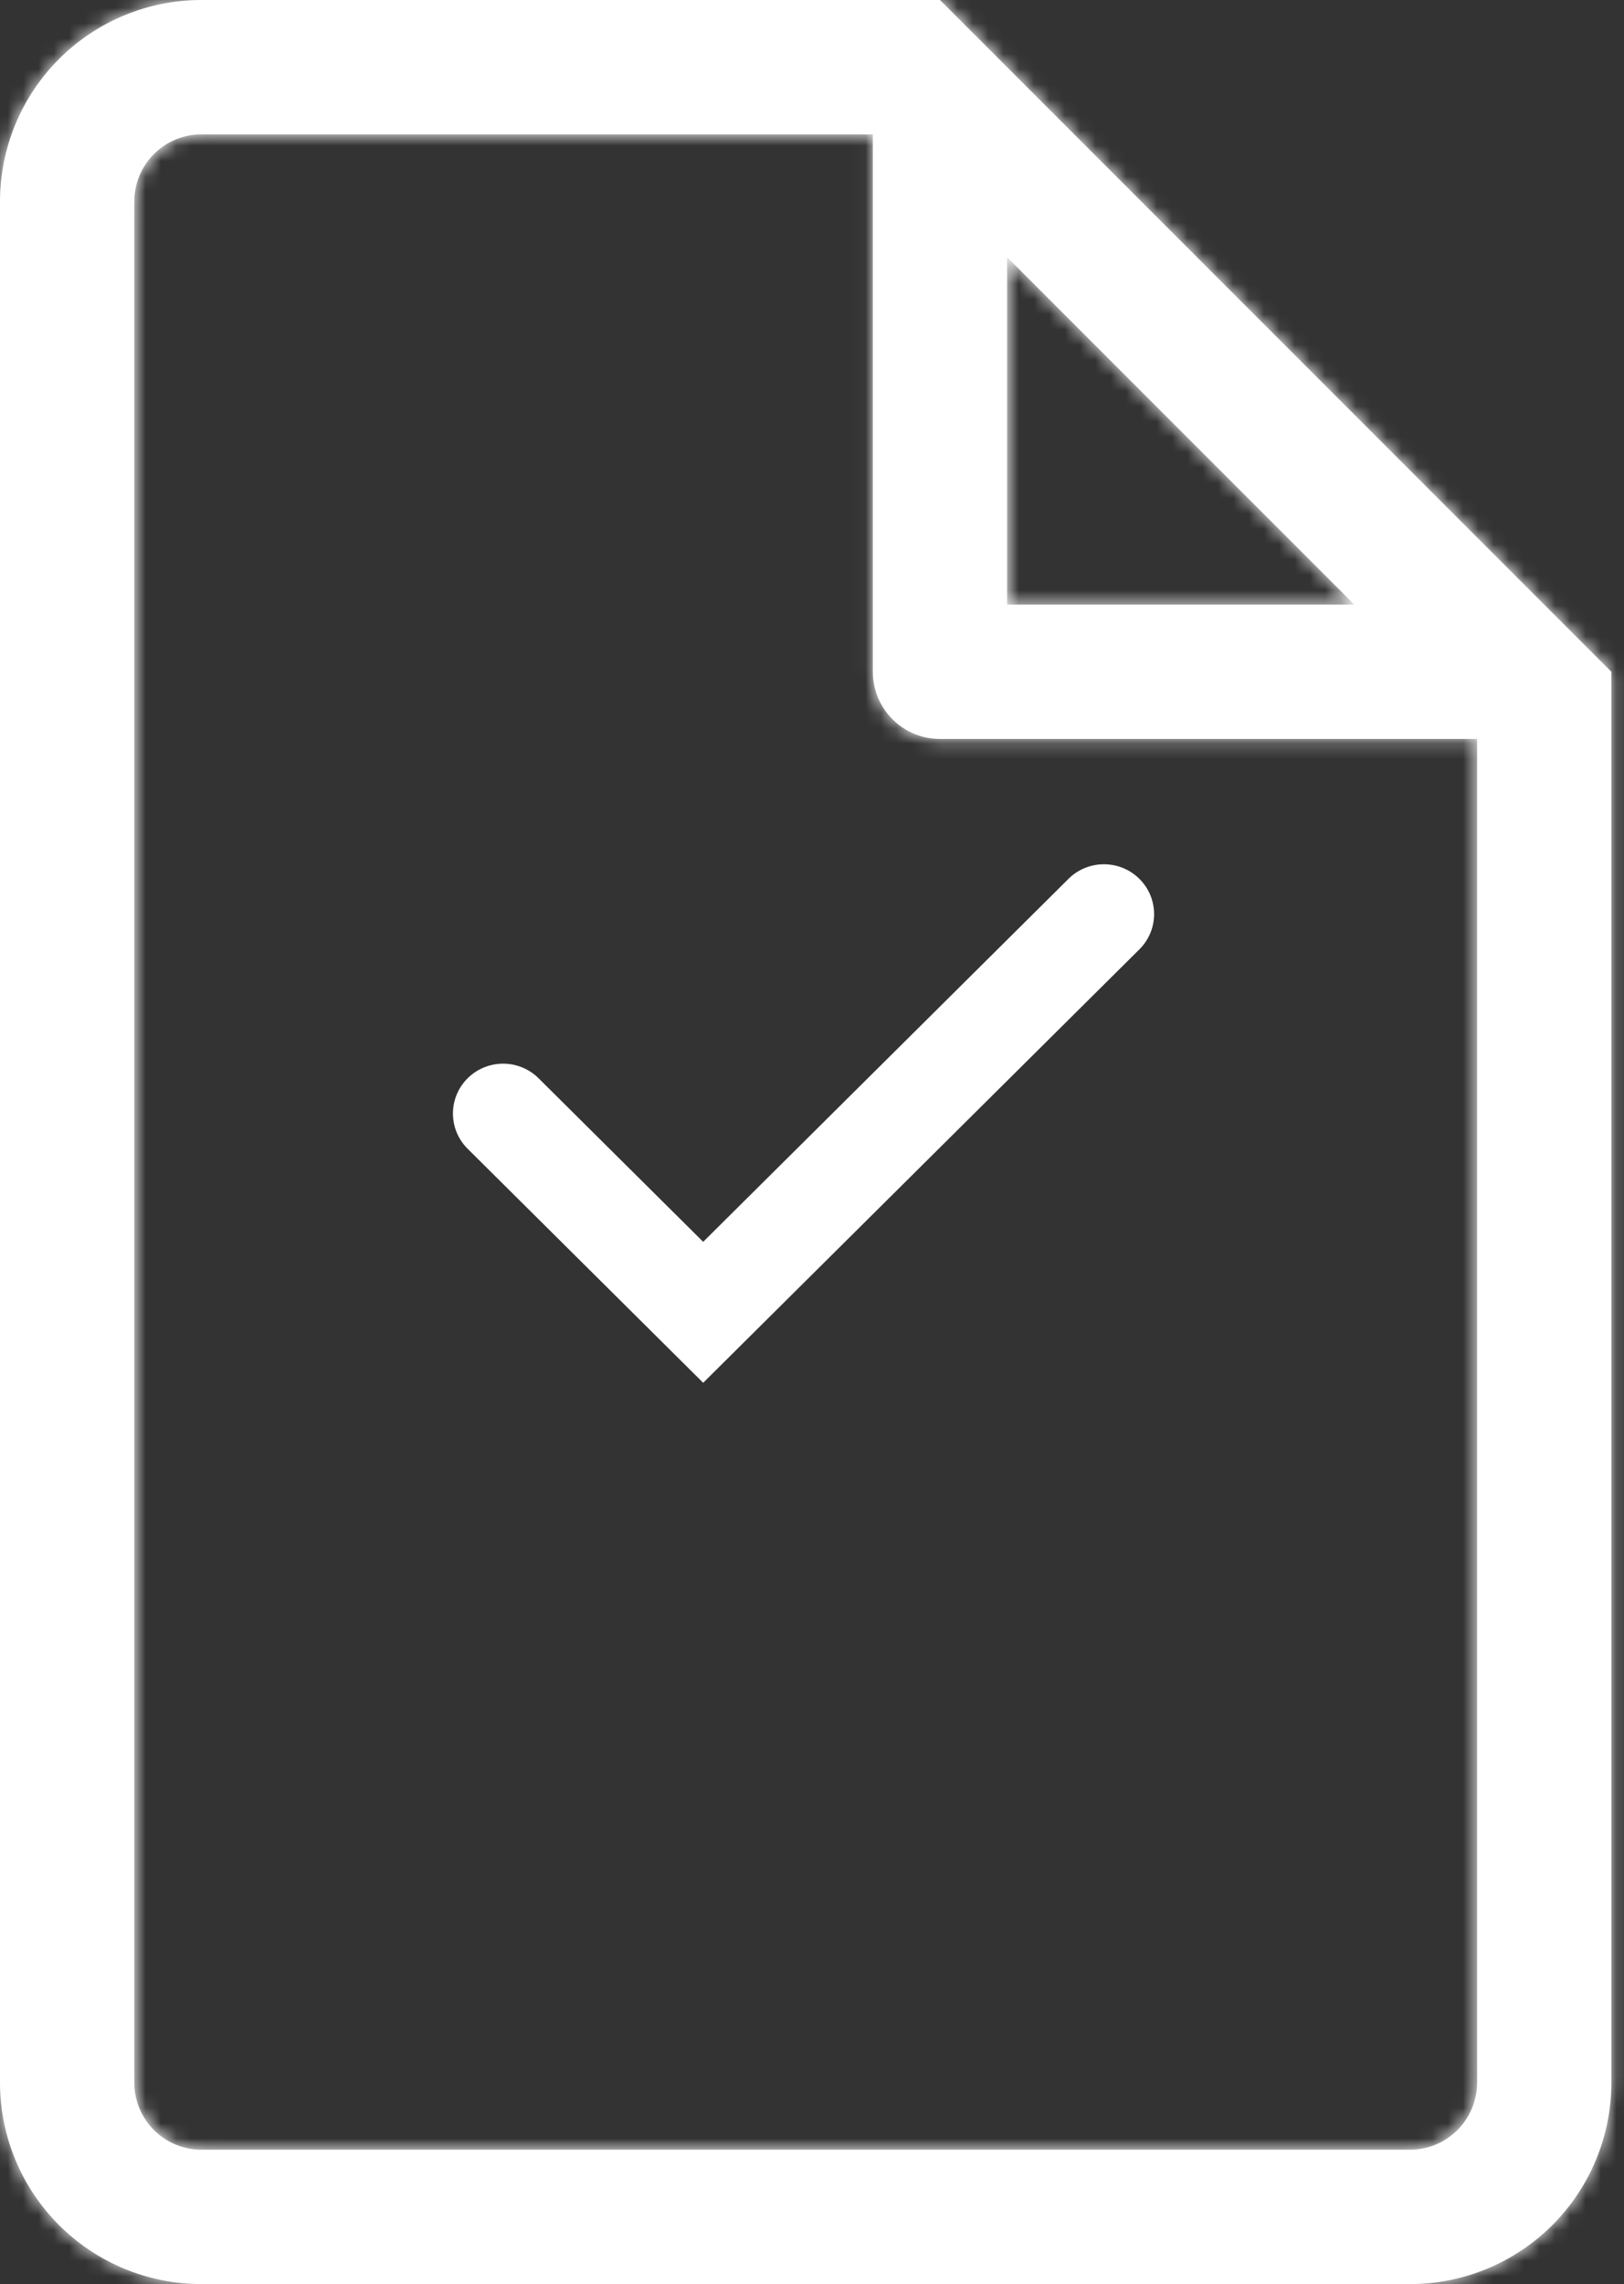 <?xml version="1.0" encoding="UTF-8"?> <svg xmlns="http://www.w3.org/2000/svg" width="106" height="149" viewBox="0 0 106 149" fill="none"><rect x="0" y="0" width="106" height="149" fill="#333333" stroke="none"/><path d="M74.41 61.89C75.007 61.276 75.337 60.455 75.329 59.602C75.322 58.749 74.978 57.934 74.37 57.331C73.763 56.728 72.942 56.386 72.083 56.379C71.225 56.371 70.397 56.699 69.78 57.291L45.897 81.009L35.113 70.299C34.496 69.707 33.668 69.379 32.81 69.387C31.951 69.394 31.13 69.736 30.523 70.339C29.916 70.942 29.571 71.758 29.564 72.61C29.556 73.463 29.886 74.285 30.483 74.898L45.897 90.205L74.41 61.89Z" fill="white"></path><mask id="path-2-inside-1_382_826" fill="white"><path fill-rule="evenodd" clip-rule="evenodd" d="M105.176 43.824V135.853C105.176 139.34 103.791 142.684 101.326 145.149C98.86 147.615 95.516 149 92.029 149H13.147C9.66 149 6.316 147.615 3.851 145.149C1.385 142.684 0 139.34 0 135.853V13.147C0 9.66 1.385 6.316 3.851 3.851C6.316 1.385 9.66 0 13.147 0H61.353L105.176 43.824ZM61.353 48.206C60.191 48.206 59.076 47.744 58.254 46.922C57.432 46.1 56.971 44.986 56.971 43.824V8.765H13.147C11.985 8.765 10.87 9.226 10.048 10.048C9.226 10.87 8.765 11.985 8.765 13.147V135.853C8.765 137.015 9.226 138.13 10.048 138.952C10.87 139.774 11.985 140.235 13.147 140.235H92.029C93.192 140.235 94.306 139.774 95.128 138.952C95.95 138.13 96.412 137.015 96.412 135.853V48.206H61.353ZM65.735 16.776L88.401 39.441H65.735V16.776Z"></path></mask><path fill-rule="evenodd" clip-rule="evenodd" d="M105.176 43.824V135.853C105.176 139.34 103.791 142.684 101.326 145.149C98.86 147.615 95.516 149 92.029 149H13.147C9.66 149 6.316 147.615 3.851 145.149C1.385 142.684 0 139.34 0 135.853V13.147C0 9.66 1.385 6.316 3.851 3.851C6.316 1.385 9.66 0 13.147 0H61.353L105.176 43.824ZM61.353 48.206C60.191 48.206 59.076 47.744 58.254 46.922C57.432 46.1 56.971 44.986 56.971 43.824V8.765H13.147C11.985 8.765 10.87 9.226 10.048 10.048C9.226 10.87 8.765 11.985 8.765 13.147V135.853C8.765 137.015 9.226 138.13 10.048 138.952C10.87 139.774 11.985 140.235 13.147 140.235H92.029C93.192 140.235 94.306 139.774 95.128 138.952C95.95 138.13 96.412 137.015 96.412 135.853V48.206H61.353ZM65.735 16.776L88.401 39.441H65.735V16.776Z" fill="white"></path><path d="M105.176 43.824H125.176V35.539L119.319 29.681L105.176 43.824ZM13.147 0L13.147 -20L13.147 0ZM61.353 0L75.495 -14.142L69.637 -20H61.353V0ZM56.971 8.765H76.971V-11.235H56.971V8.765ZM96.412 48.206H116.412V28.206H96.412V48.206ZM65.735 16.776L79.877 2.634L45.735 -31.509L45.735 16.776H65.735ZM88.401 39.441V59.441H136.685L102.543 25.299L88.401 39.441ZM65.735 39.441H45.735V59.441H65.735V39.441ZM105.176 43.824H85.177V135.853H105.176H125.176V43.824H105.176ZM105.176 135.853H85.177C85.177 134.035 85.898 132.292 87.184 131.007L101.326 145.149L115.468 159.291C121.684 153.075 125.176 144.644 125.176 135.853H105.176ZM101.326 145.149L87.184 131.007C88.469 129.722 90.212 129 92.029 129V149V169C100.821 169 109.252 165.508 115.468 159.291L101.326 145.149ZM92.029 149V129H13.147V149V169H92.029V149ZM13.147 149V129C14.965 129 16.708 129.722 17.993 131.007L3.851 145.149L-10.291 159.291C-4.075 165.508 4.356 169 13.147 169V149ZM3.851 145.149L17.993 131.007C19.278 132.292 20 134.035 20 135.853H0H-20C-20 144.644 -16.508 153.075 -10.291 159.291L3.851 145.149ZM0 135.853H20V13.147H0H-20V135.853H0ZM0 13.147H20C20 14.965 19.278 16.708 17.993 17.993L3.851 3.851L-10.291 -10.291C-16.508 -4.075 -20 4.356 -20 13.147H0ZM3.851 3.851L17.993 17.993C16.708 19.278 14.965 20 13.147 20L13.147 0L13.147 -20C4.356 -20 -4.075 -16.508 -10.291 -10.291L3.851 3.851ZM13.147 0V20H61.353V0V-20H13.147V0ZM61.353 0L47.211 14.142L91.034 57.966L105.176 43.824L119.319 29.681L75.495 -14.142L61.353 0ZM61.353 48.206V28.206C65.495 28.206 69.467 29.851 72.396 32.78L58.254 46.922L44.112 61.065C48.685 65.637 54.886 68.206 61.353 68.206V48.206ZM58.254 46.922L72.396 32.78C75.325 35.709 76.971 39.681 76.971 43.824H56.971H36.971C36.971 50.29 39.539 56.492 44.112 61.065L58.254 46.922ZM56.971 43.824H76.971V8.765H56.971H36.971V43.824H56.971ZM56.971 8.765V-11.235H13.147V8.765V28.765H56.971V8.765ZM13.147 8.765V-11.235C6.68 -11.235 0.479 -8.666 -4.094 -4.094L10.048 10.048L24.19 24.19C21.262 27.119 17.289 28.765 13.147 28.765V8.765ZM10.048 10.048L-4.094 -4.094C-8.666 0.479 -11.235 6.68 -11.235 13.147H8.765H28.765C28.765 17.289 27.119 21.262 24.19 24.19L10.048 10.048ZM8.765 13.147H-11.235V135.853H8.765H28.765V13.147H8.765ZM8.765 135.853H-11.235C-11.235 142.319 -8.666 148.521 -4.094 153.094L10.048 138.952L24.19 124.81C27.119 127.739 28.765 131.711 28.765 135.853H8.765ZM10.048 138.952L-4.094 153.094C0.479 157.666 6.681 160.235 13.147 160.235V140.235V120.235C17.289 120.235 21.262 121.881 24.19 124.81L10.048 138.952ZM13.147 140.235V160.235H92.029V140.235V120.235H13.147V140.235ZM92.029 140.235V160.235C98.496 160.235 104.698 157.666 109.27 153.094L95.128 138.952L80.986 124.81C83.915 121.881 87.887 120.235 92.029 120.235V140.235ZM95.128 138.952L109.27 153.094C113.843 148.521 116.412 142.319 116.412 135.853H96.412H76.412C76.412 131.711 78.057 127.739 80.986 124.81L95.128 138.952ZM96.412 135.853H116.412V48.206H96.412H76.412V135.853H96.412ZM96.412 48.206V28.206H61.353V48.206V68.206H96.412V48.206ZM65.735 16.776L51.593 30.918L74.259 53.583L88.401 39.441L102.543 25.299L79.877 2.634L65.735 16.776ZM88.401 39.441V19.441H65.735V39.441V59.441H88.401V39.441ZM65.735 39.441H85.735V16.776H65.735H45.735V39.441H65.735Z" fill="white" mask="url(#path-2-inside-1_382_826)"></path></svg> 